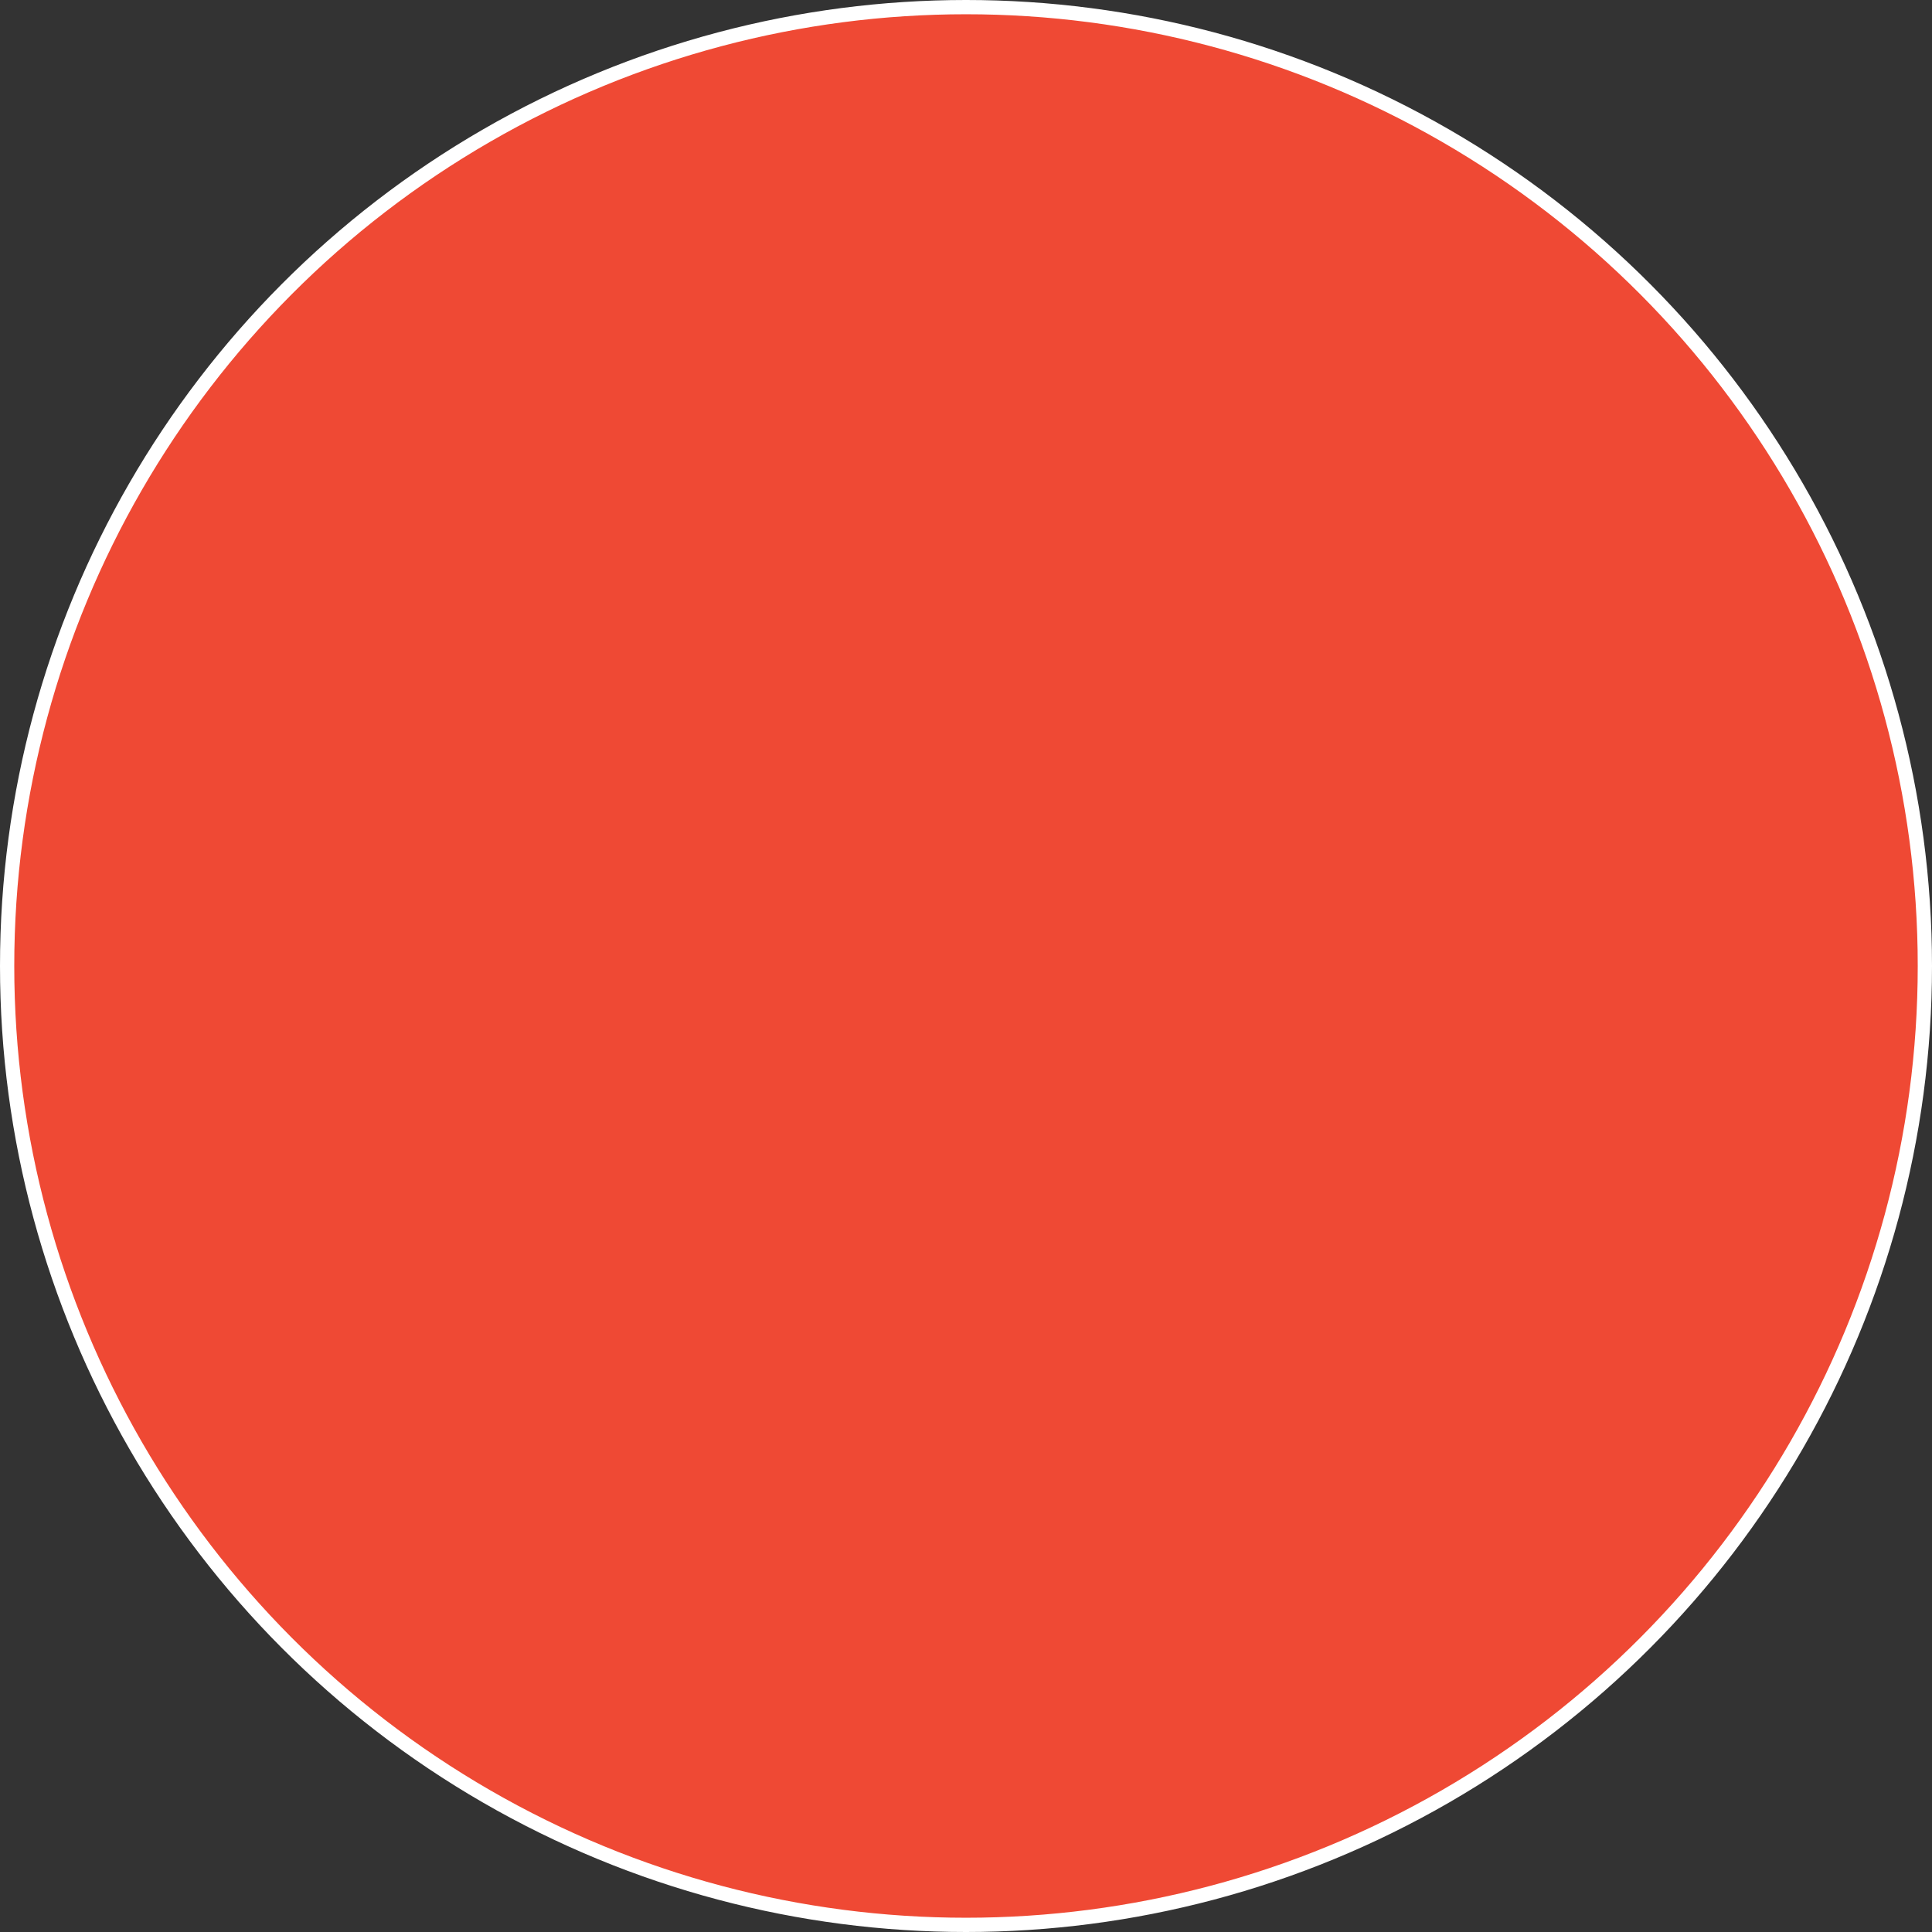 <?xml version="1.0" encoding="UTF-8"?>
<svg width="271px" height="271px" viewBox="0 0 271 271" version="1.1" xmlns="http://www.w3.org/2000/svg" xmlns:xlink="http://www.w3.org/1999/xlink">
    <rect x="0" y="0" width="271" height="271" fill="#333333" stroke="none"/>
    <!-- Generator: Sketch 50.2 (55047) - http://www.bohemiancoding.com/sketch -->
    <title>Oval 3 Copy</title>
    <desc>Created with Sketch.</desc>
    <defs></defs>
    <g id="Facts-&amp;-Figures" stroke="none" stroke-width="1" fill="none" fill-rule="evenodd">
        <g id="03b-Fact-Figures---scroll" transform="translate(-170, -734)" fill="#EF4934" stroke="#FFFFFF" stroke-width="2">
            <circle id="Oval-3-Copy" cx="305.5" cy="869.5" r="134.5"></circle>
        </g>
    </g>
</svg>